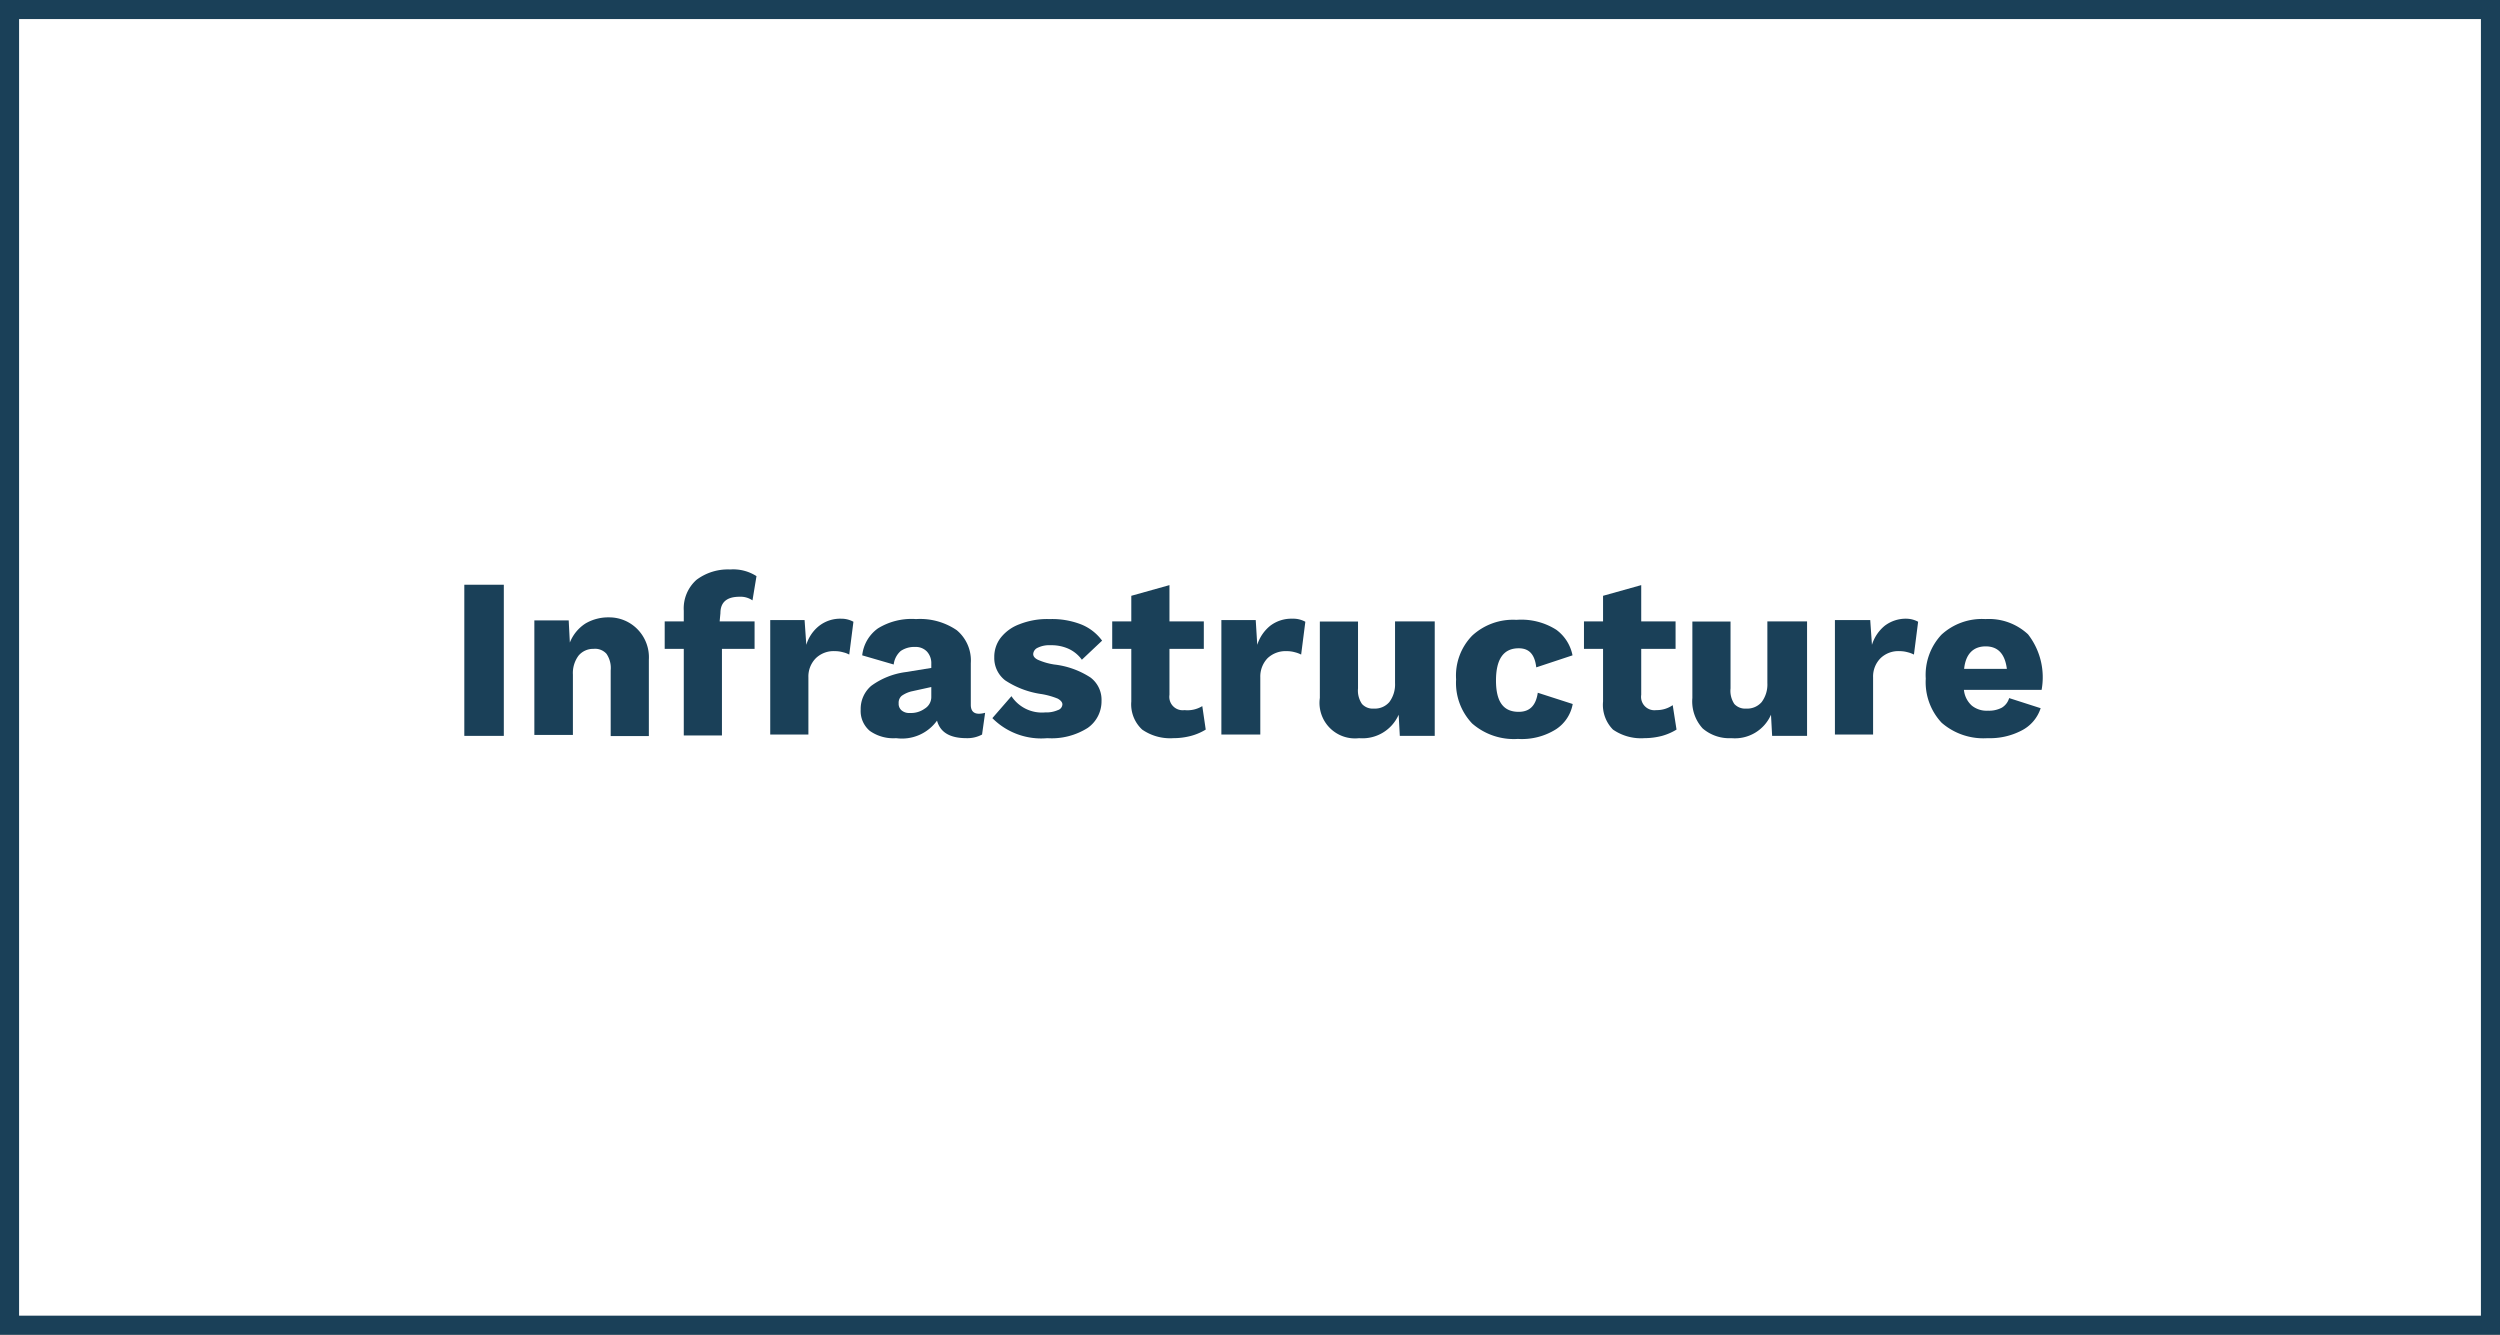 <svg id="Layer_1" data-name="Layer 1" xmlns="http://www.w3.org/2000/svg" viewBox="0 0 131 69.94"><rect x="0" y="0" width="131" height="69.94" fill="#808080" stroke="none"/><defs><style>.cls-1{fill:#fff;stroke:#1a4058;}.cls-2{isolation:isolate;}.cls-3{fill:#1a4058;}</style></defs><path id="Path_40" data-name="Path 40" class="cls-1" d="M.5,69.44h130V.5H.5Z"/><g id="Infrastructure" class="cls-2"><g class="cls-2"><path class="cls-3" d="M26.4,38.56H24.33V30.64H26.4Z"/><path class="cls-3" d="M33.43,33A2.1,2.1,0,0,1,34,34.57v4H32V35.13a1.32,1.32,0,0,0-.22-.87A.8.8,0,0,0,31.1,34a1,1,0,0,0-.78.35,1.53,1.53,0,0,0-.3,1v3.16H28v-6H29.8l.06,1.16a2.11,2.11,0,0,1,.82-1,2.36,2.36,0,0,1,1.24-.32A2.07,2.07,0,0,1,33.43,33Z"/><path class="cls-3" d="M37.71,32.56h1.83V34H37.83v4.54h-2V34h-1V32.56h1V32a2,2,0,0,1,.67-1.62,2.74,2.74,0,0,1,1.76-.54,2.26,2.26,0,0,1,1.38.35l-.21,1.27a1.1,1.1,0,0,0-.68-.19c-.67,0-1,.29-1,.86Z"/><path class="cls-3" d="M44.72,32.58,44.5,34.3a1.27,1.27,0,0,0-.32-.12,1.54,1.54,0,0,0-.43-.06,1.34,1.34,0,0,0-1,.37,1.36,1.36,0,0,0-.39,1v3h-2v-6h1.8l.09,1.3a2,2,0,0,1,.68-1,1.79,1.79,0,0,1,1.14-.37A1.33,1.33,0,0,1,44.72,32.58Z"/><path class="cls-3" d="M51.62,37.35l-.16,1.14a1.62,1.62,0,0,1-.81.19c-.87,0-1.38-.3-1.55-.92a2.26,2.26,0,0,1-2.14.92,2.14,2.14,0,0,1-1.38-.38,1.36,1.36,0,0,1-.48-1.12,1.59,1.59,0,0,1,.55-1.24,3.92,3.92,0,0,1,1.79-.72L48.8,35v-.21a.9.9,0,0,0-.23-.65.81.81,0,0,0-.62-.24,1.26,1.26,0,0,0-.75.21,1.11,1.11,0,0,0-.37.71l-1.65-.48A2,2,0,0,1,46,32.93,3.35,3.35,0,0,1,48,32.44a3.4,3.4,0,0,1,2.13.58,2.06,2.06,0,0,1,.74,1.73v2.18c0,.31.14.47.43.47A1.27,1.27,0,0,0,51.62,37.35Zm-3.16-.22a.71.71,0,0,0,.34-.62V36l-1,.22a1.51,1.51,0,0,0-.55.24.47.47,0,0,0-.16.39.45.45,0,0,0,.16.38.61.61,0,0,0,.43.13A1.23,1.23,0,0,0,48.46,37.13Z"/><path class="cls-3" d="M52,37.63,53,36.48a1.91,1.91,0,0,0,1.77.85,1.5,1.5,0,0,0,.66-.12.33.33,0,0,0,.24-.3q0-.16-.24-.3a4,4,0,0,0-.85-.24,4.63,4.63,0,0,1-1.91-.72,1.48,1.48,0,0,1-.57-1.21,1.64,1.64,0,0,1,.32-1,2.22,2.22,0,0,1,1-.73A3.93,3.93,0,0,1,55,32.44a4.19,4.19,0,0,1,1.68.29,2.53,2.53,0,0,1,1.07.84l-1.06,1A1.78,1.78,0,0,0,56,34a2.18,2.18,0,0,0-.95-.19,1.37,1.37,0,0,0-.67.13.39.39,0,0,0-.24.33q0,.18.24.3a3.38,3.38,0,0,0,.86.25,4.39,4.39,0,0,1,1.9.68,1.46,1.46,0,0,1,.58,1.23A1.7,1.7,0,0,1,57,38.14a3.53,3.53,0,0,1-2.12.54A3.6,3.6,0,0,1,52,37.63Z"/><path class="cls-3" d="M63.18,38.23a2.92,2.92,0,0,1-.77.33,3.59,3.59,0,0,1-.93.12,2.57,2.57,0,0,1-1.63-.45,1.8,1.8,0,0,1-.57-1.47V34h-1V32.56h1V31.22l2-.56v1.9h1.8V34h-1.8v2.41a.7.7,0,0,0,.79.8A1.48,1.48,0,0,0,63,37Z"/><path class="cls-3" d="M68.4,32.58l-.22,1.72a1.44,1.44,0,0,0-.32-.12,1.56,1.56,0,0,0-.44-.06,1.37,1.37,0,0,0-1,.37,1.39,1.39,0,0,0-.38,1v3H64v-6h1.8l.08,1.3a2.1,2.1,0,0,1,.68-1,1.82,1.82,0,0,1,1.15-.37A1.33,1.33,0,0,1,68.4,32.58Z"/><path class="cls-3" d="M75.18,32.56v6H73.35l-.06-1.11a2.07,2.07,0,0,1-2.07,1.23,1.86,1.86,0,0,1-2.06-2.11v-4h2v3.5a1.24,1.24,0,0,0,.21.82.76.76,0,0,0,.62.24,1,1,0,0,0,.81-.34,1.54,1.54,0,0,0,.3-1V32.56Z"/><path class="cls-3" d="M81.55,33a2.18,2.18,0,0,1,.85,1.34l-1.9.63c-.08-.69-.38-1-.92-1-.79,0-1.19.56-1.19,1.69s.4,1.64,1.19,1.64c.57,0,.9-.32,1-1l1.83.59a2,2,0,0,1-.87,1.32,3.36,3.36,0,0,1-2,.51,3.32,3.32,0,0,1-2.4-.81,3.08,3.08,0,0,1-.84-2.31,3,3,0,0,1,.84-2.29,3.15,3.15,0,0,1,2.32-.83A3.41,3.41,0,0,1,81.55,33Z"/><path class="cls-3" d="M87.85,38.23a3,3,0,0,1-.76.33,3.71,3.71,0,0,1-.93.12,2.58,2.58,0,0,1-1.64-.45A1.84,1.84,0,0,1,84,36.76V34h-1V32.56h1V31.22l2-.56v1.9h1.8V34H86v2.41a.7.7,0,0,0,.79.8,1.46,1.46,0,0,0,.86-.26Z"/><path class="cls-3" d="M94.69,32.56v6H92.86l-.06-1.11a2.06,2.06,0,0,1-2.07,1.23,2.14,2.14,0,0,1-1.51-.51,2.1,2.1,0,0,1-.54-1.6v-4h2v3.5a1.25,1.25,0,0,0,.2.82.77.77,0,0,0,.62.24,1,1,0,0,0,.81-.34,1.54,1.54,0,0,0,.3-1V32.56Z"/><path class="cls-3" d="M100.51,32.58l-.22,1.72a1.44,1.44,0,0,0-.32-.12,1.54,1.54,0,0,0-.43-.06,1.34,1.34,0,0,0-1,.37,1.36,1.36,0,0,0-.39,1v3h-2v-6H98l.09,1.3a2.08,2.08,0,0,1,.67-1,1.82,1.82,0,0,1,1.15-.37A1.33,1.33,0,0,1,100.51,32.58Z"/><path class="cls-3" d="M107,36.15h-4.09a1.27,1.27,0,0,0,.42.83,1.24,1.24,0,0,0,.84.26,1.44,1.44,0,0,0,.73-.16.87.87,0,0,0,.38-.5l1.65.53a2,2,0,0,1-1,1.17,3.58,3.58,0,0,1-1.78.4,3.33,3.33,0,0,1-2.41-.81,3.11,3.11,0,0,1-.83-2.31,3.08,3.08,0,0,1,.82-2.3,3.13,3.13,0,0,1,2.31-.82,3,3,0,0,1,2.23.8,3.67,3.67,0,0,1,.71,2.91Zm-4.1-1.1h2.26c-.1-.79-.47-1.18-1.11-1.18S103,34.26,102.92,35.05Z"/></g></g></svg>